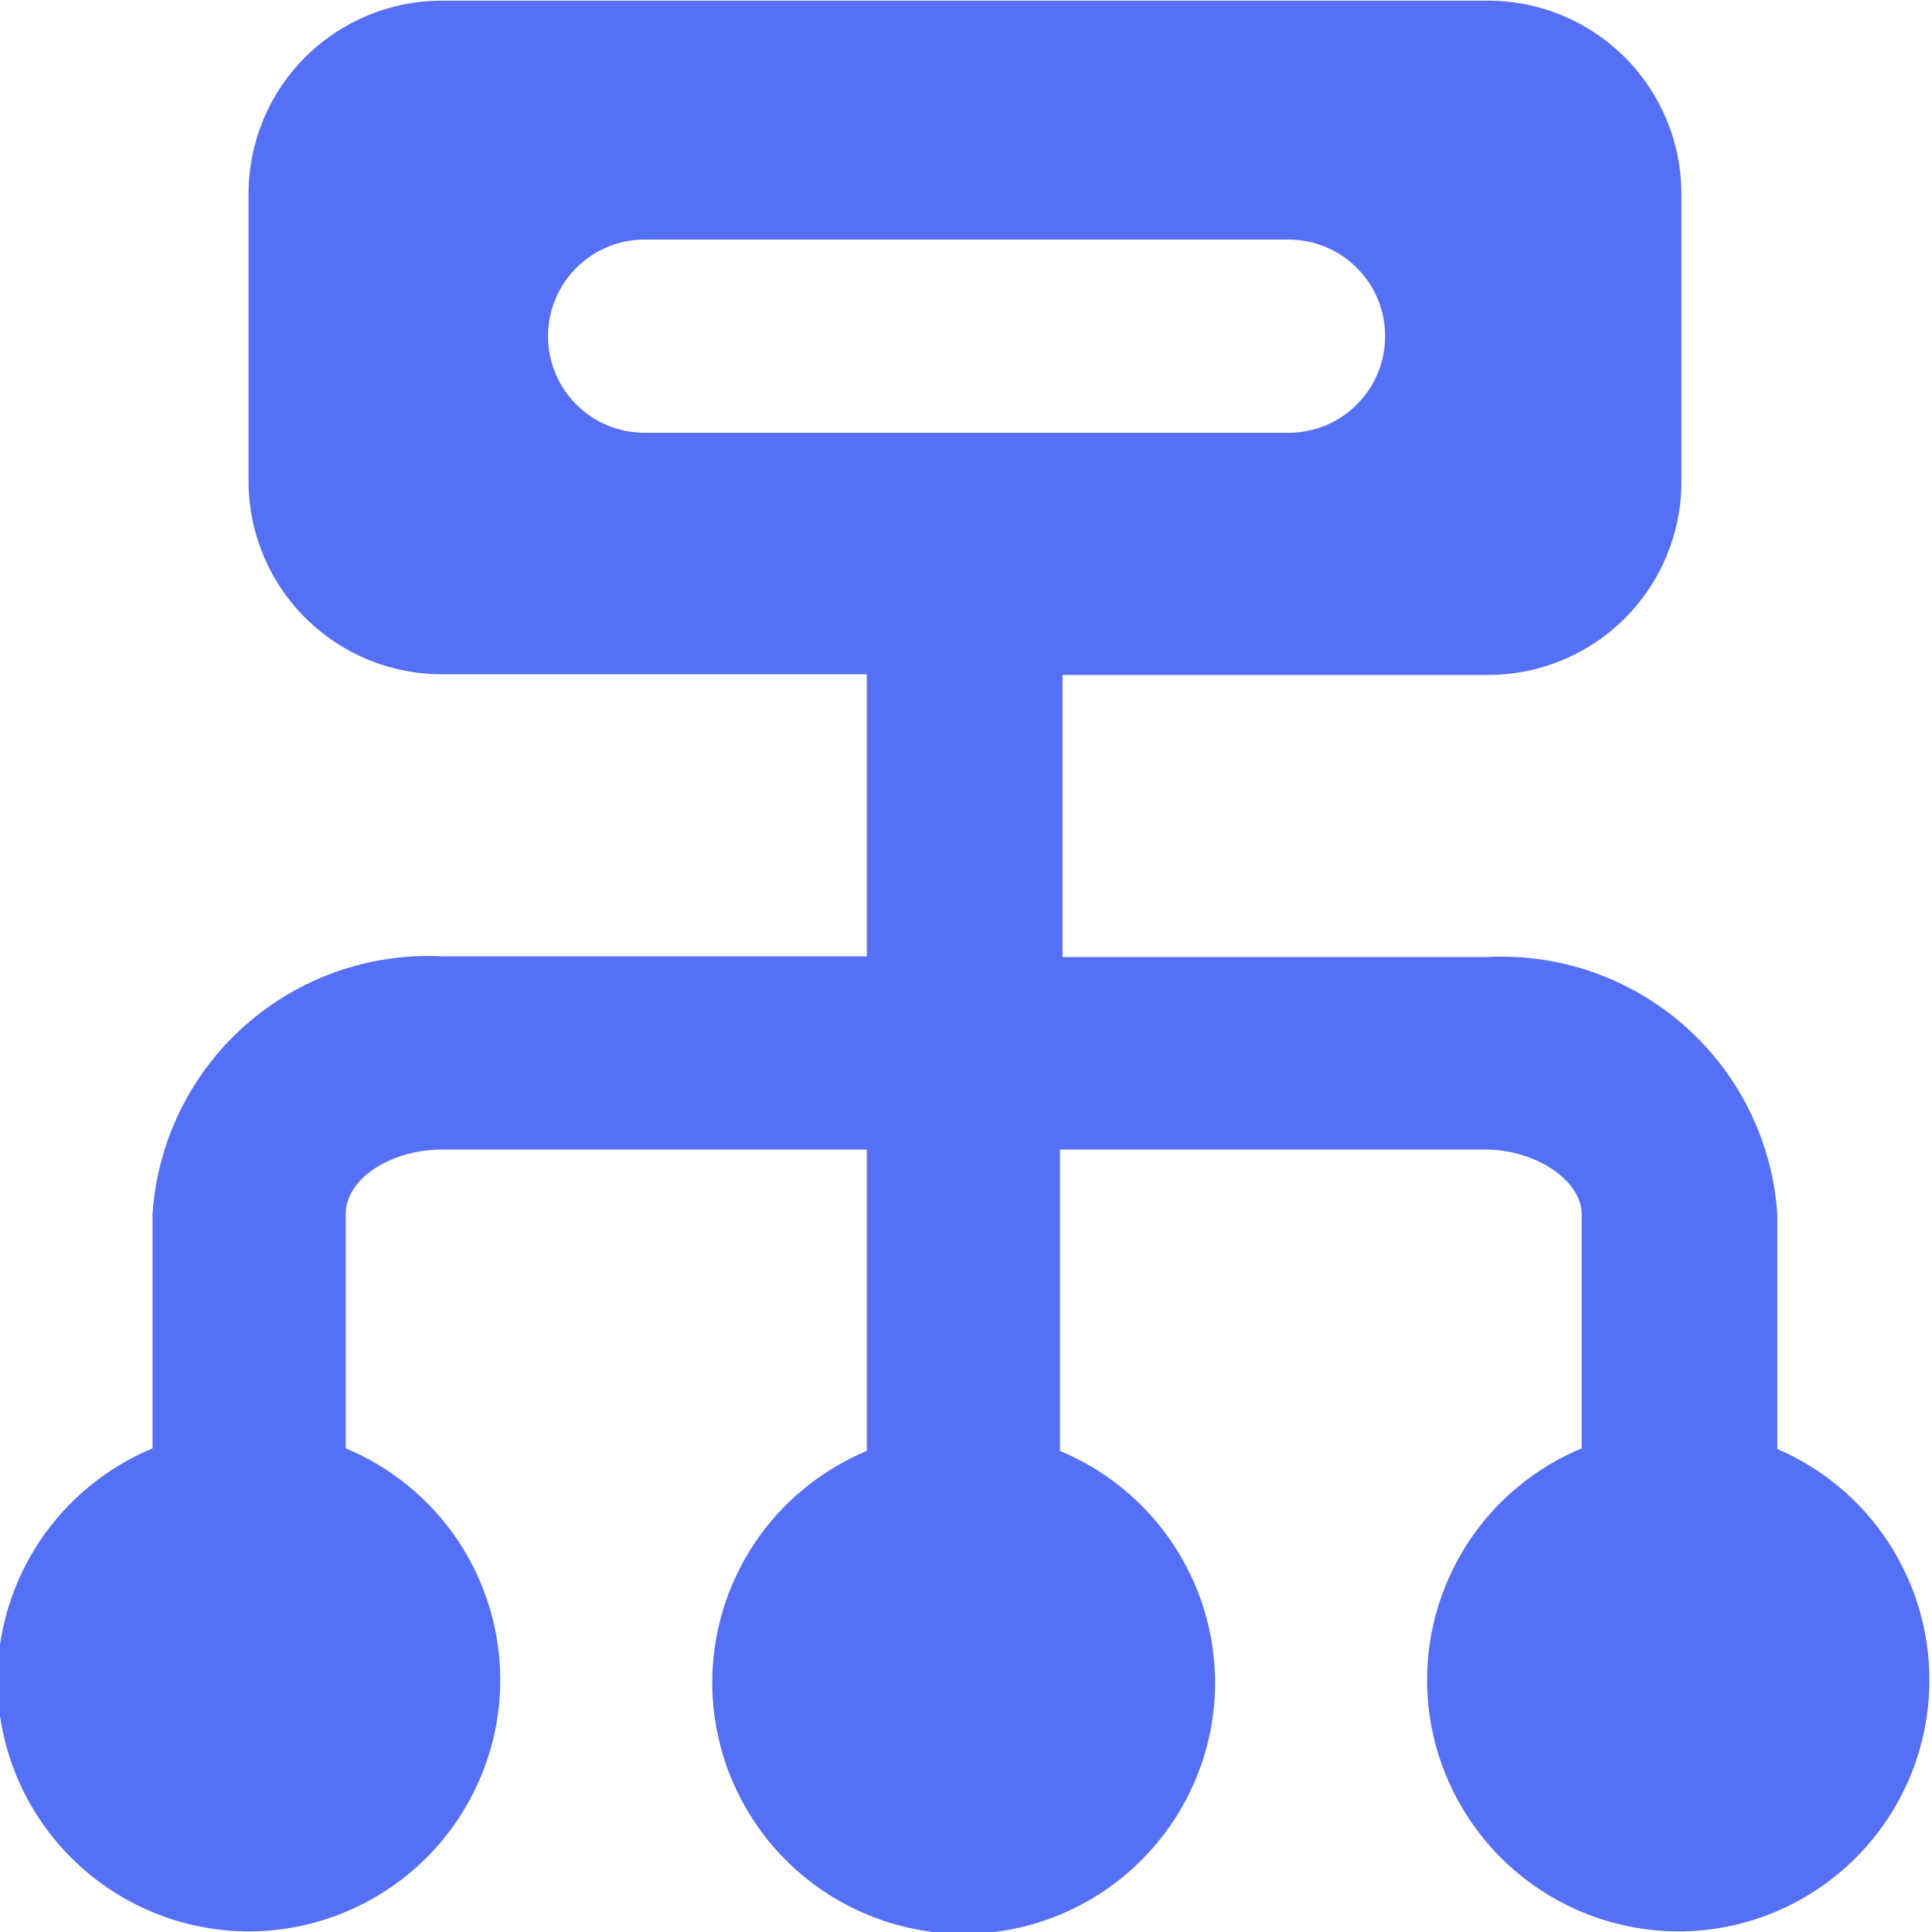<svg width="20" height="20" viewBox="0 0 20 20" fill="none" xmlns="http://www.w3.org/2000/svg">
<g clip-path="url(#clip0_788_2418)">
<path d="M18.399 15V12.573C18.35 11.824 18.007 11.124 17.446 10.626C16.884 10.127 16.149 9.868 15.399 9.907H10.999V6.987H15.406C15.936 6.987 16.445 6.776 16.82 6.401C17.195 6.026 17.406 5.517 17.406 4.987V2.007C17.406 1.476 17.195 0.968 16.82 0.593C16.445 0.218 15.936 0.007 15.406 0.007H4.573C4.042 0.007 3.534 0.218 3.158 0.593C2.783 0.968 2.573 1.476 2.573 2.007V4.98C2.573 5.511 2.783 6.019 3.158 6.394C3.534 6.769 4.042 6.98 4.573 6.98H8.973V9.9H4.579C3.829 9.862 3.094 10.12 2.533 10.619C1.972 11.118 1.629 11.818 1.579 12.567V14.993C1.105 15.191 0.699 15.524 0.413 15.951C0.127 16.378 -0.026 16.88 -0.027 17.393C-0.026 18.084 0.25 18.745 0.738 19.232C1.227 19.72 1.889 19.994 2.579 19.994C3.268 19.992 3.929 19.717 4.416 19.23C4.903 18.743 5.178 18.082 5.179 17.393C5.179 16.88 5.027 16.378 4.743 15.951C4.458 15.524 4.053 15.191 3.579 14.993V12.567C3.579 12.2 4.046 11.9 4.579 11.9H8.973V15.02C8.499 15.218 8.094 15.551 7.809 15.978C7.525 16.405 7.373 16.907 7.373 17.42C7.374 18.109 7.649 18.77 8.136 19.257C8.623 19.744 9.284 20.018 9.973 20.02C10.663 20.02 11.325 19.746 11.813 19.259C12.302 18.772 12.578 18.11 12.579 17.42C12.578 16.906 12.425 16.404 12.139 15.977C11.853 15.55 11.447 15.217 10.973 15.02V11.9H15.373C15.906 11.9 16.373 12.227 16.373 12.567V14.993C15.899 15.191 15.494 15.524 15.209 15.951C14.925 16.378 14.773 16.88 14.773 17.393C14.774 18.082 15.049 18.743 15.536 19.23C16.023 19.717 16.684 19.992 17.373 19.994C18.062 19.994 18.724 19.72 19.211 19.232C19.699 18.744 19.973 18.083 19.973 17.393C19.974 16.884 19.825 16.386 19.545 15.961C19.266 15.535 18.867 15.201 18.399 15ZM6.673 4.48C6.407 4.48 6.153 4.375 5.966 4.187C5.778 4 5.673 3.745 5.673 3.48C5.673 3.215 5.778 2.961 5.966 2.773C6.153 2.585 6.407 2.48 6.673 2.48H13.339C13.605 2.48 13.859 2.585 14.046 2.773C14.234 2.961 14.339 3.215 14.339 3.48C14.339 3.745 14.234 4 14.046 4.187C13.859 4.375 13.605 4.48 13.339 4.48H6.673Z" fill="#5670F5"/>
</g>
<defs>
<clipPath id="clip0_788_2418">
<rect width="20" height="20" fill="white"/>
</clipPath>
</defs>
</svg>
